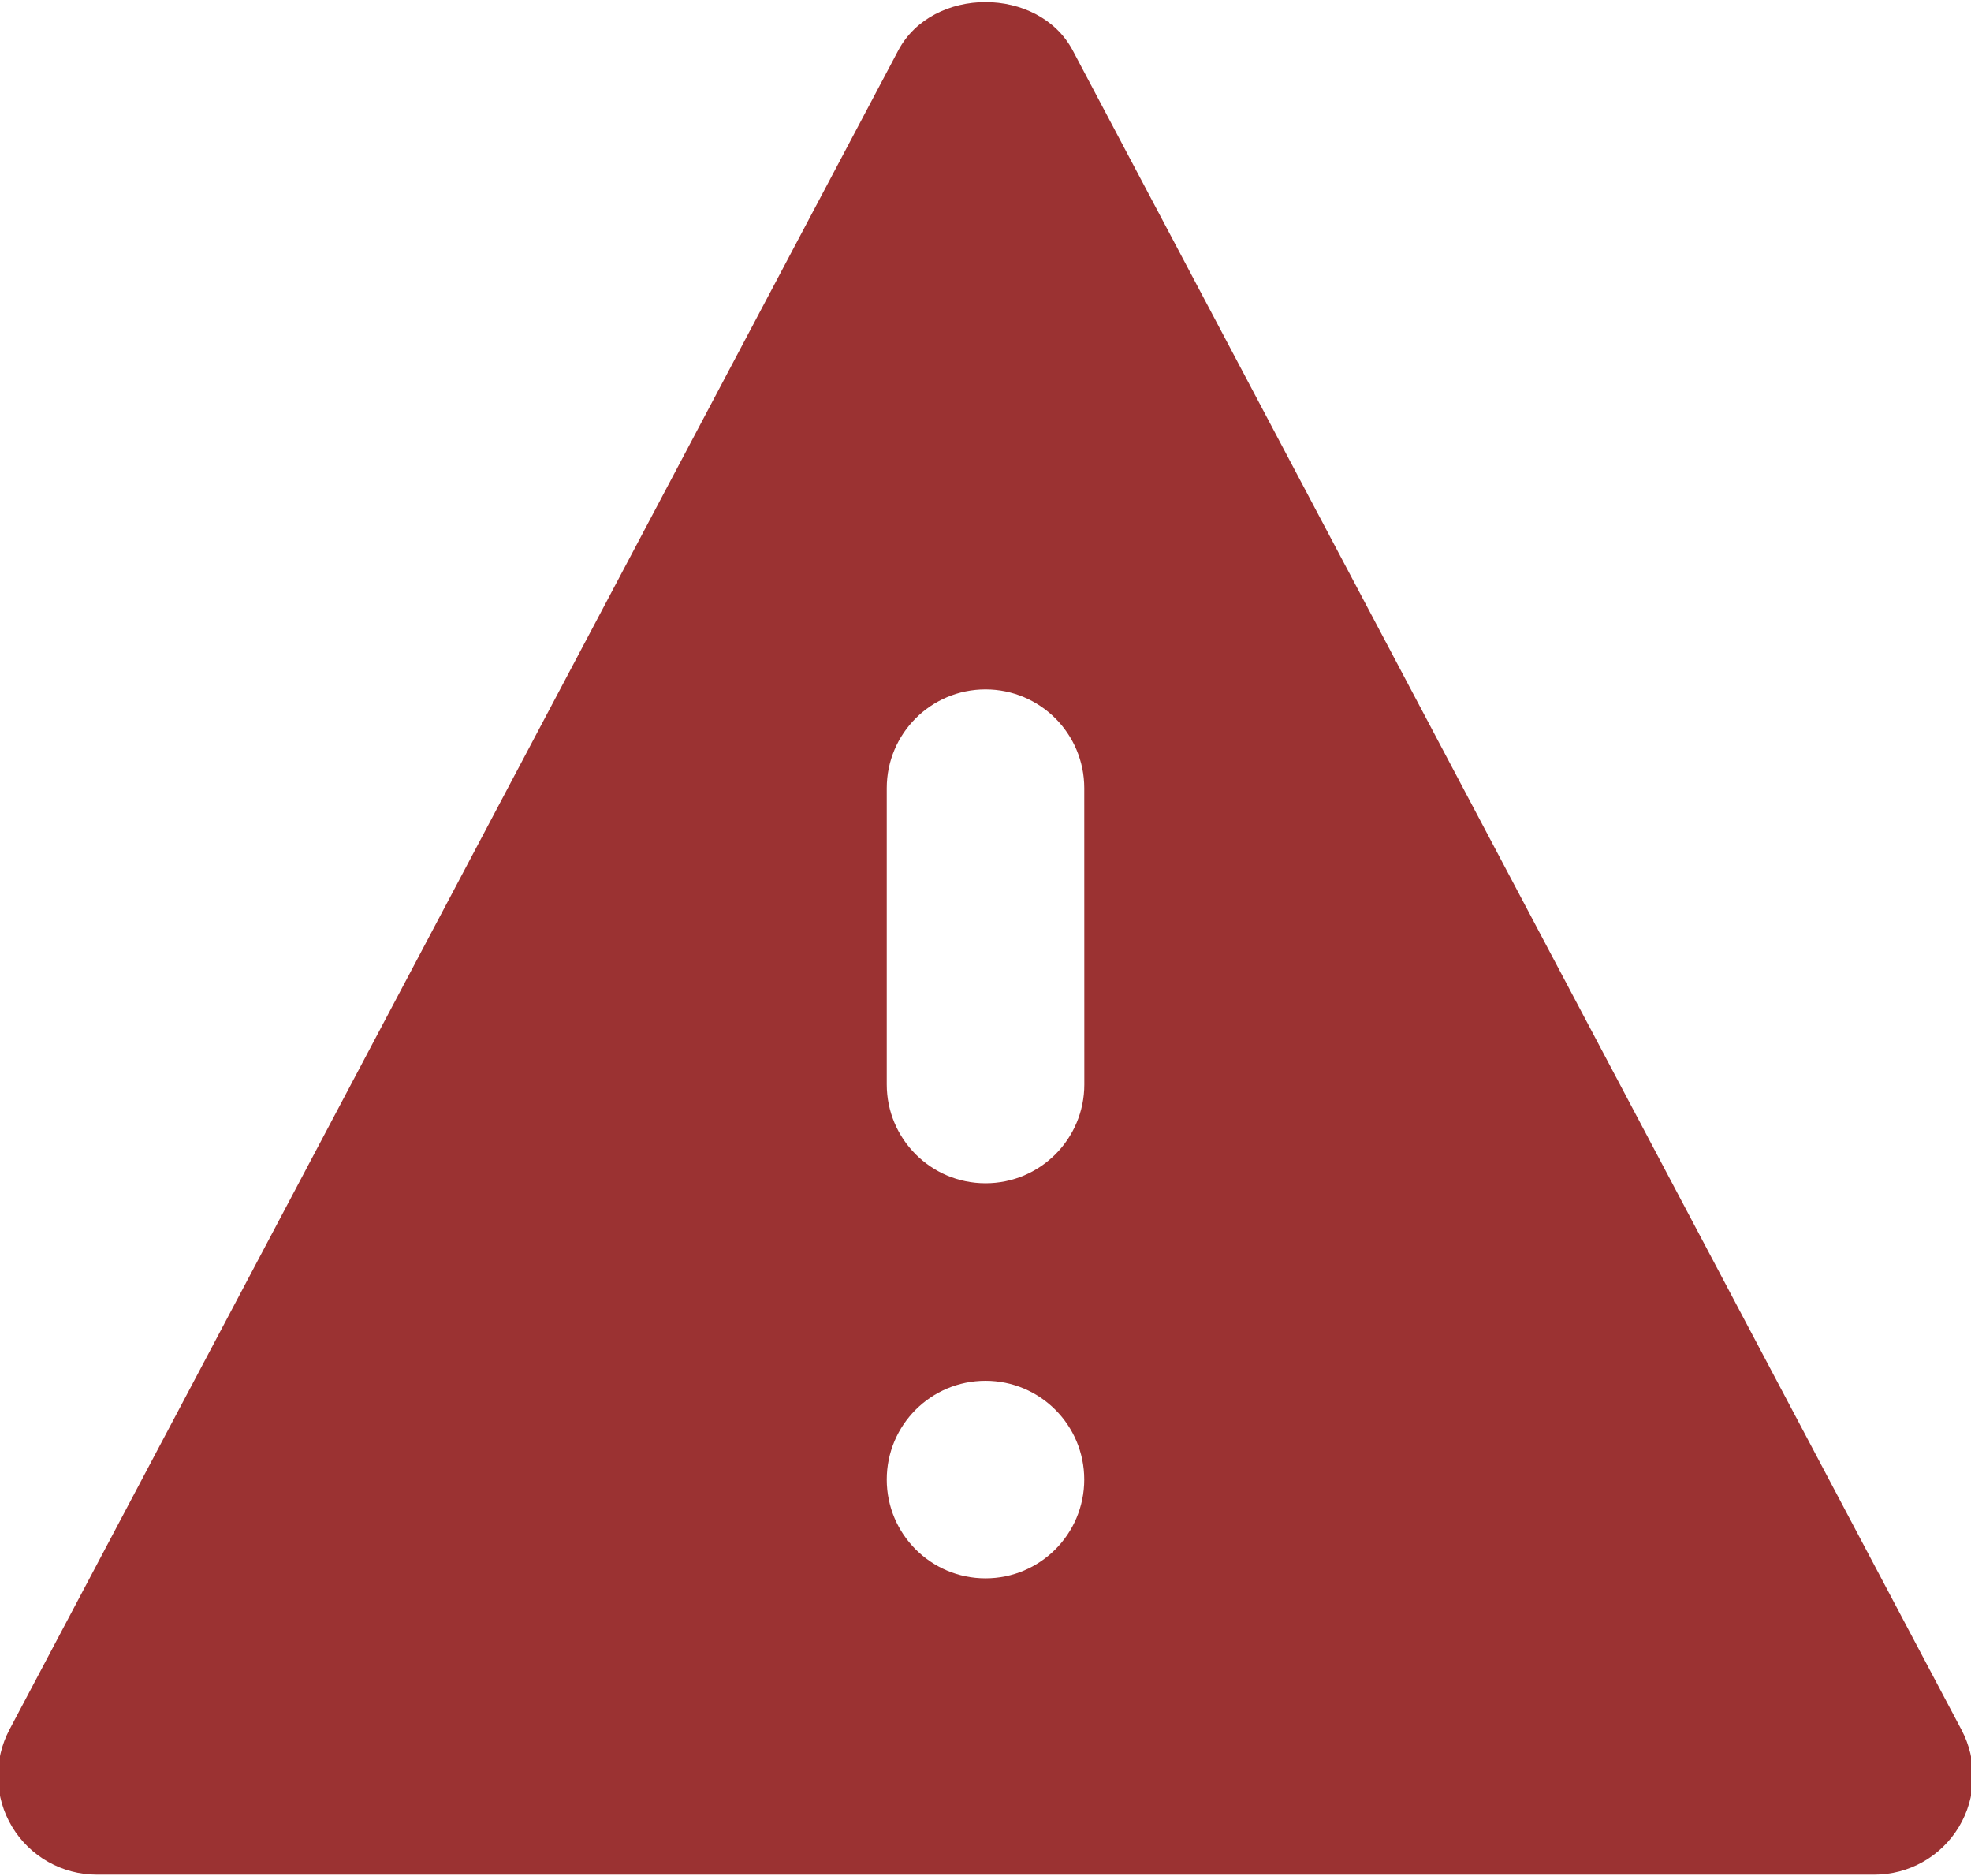 <svg width="247" height="235" viewBox="0 0 247 235" fill="none" xmlns="http://www.w3.org/2000/svg">
<g clip-path="url(#clip0_23_10)">
<path d="M134.439 6.334C130.157 -1.76 116.842 -1.76 112.56 6.334L1.185 216.709C0.186 218.595 -0.308 220.707 -0.249 222.84C-0.191 224.974 0.419 227.056 1.52 228.884C2.621 230.712 4.176 232.225 6.034 233.275C7.892 234.324 9.99 234.876 12.124 234.875H234.874C237.009 234.88 239.107 234.331 240.966 233.283C242.825 232.234 244.381 230.722 245.481 228.894C246.582 227.065 247.19 224.983 247.246 222.85C247.302 220.716 246.804 218.605 245.802 216.721L134.439 6.334ZM135.874 185.375C135.874 192.21 130.334 197.75 123.499 197.75C116.665 197.75 111.124 192.21 111.124 185.375C111.124 178.541 116.665 173 123.499 173C130.334 173 135.874 178.541 135.874 185.375ZM123.504 148.25C116.667 148.25 111.124 142.707 111.124 135.87V98.751C111.124 91.916 116.665 86.375 123.501 86.375C130.335 86.375 135.876 91.915 135.877 98.749L135.884 135.868C135.886 142.706 130.343 148.25 123.504 148.25Z" fill="#9B3232"/>
</g>
<defs>
<clipPath id="clip0_23_10">
<rect width="247" height="235" fill="white"/>
</clipPath>
</defs>
</svg>
